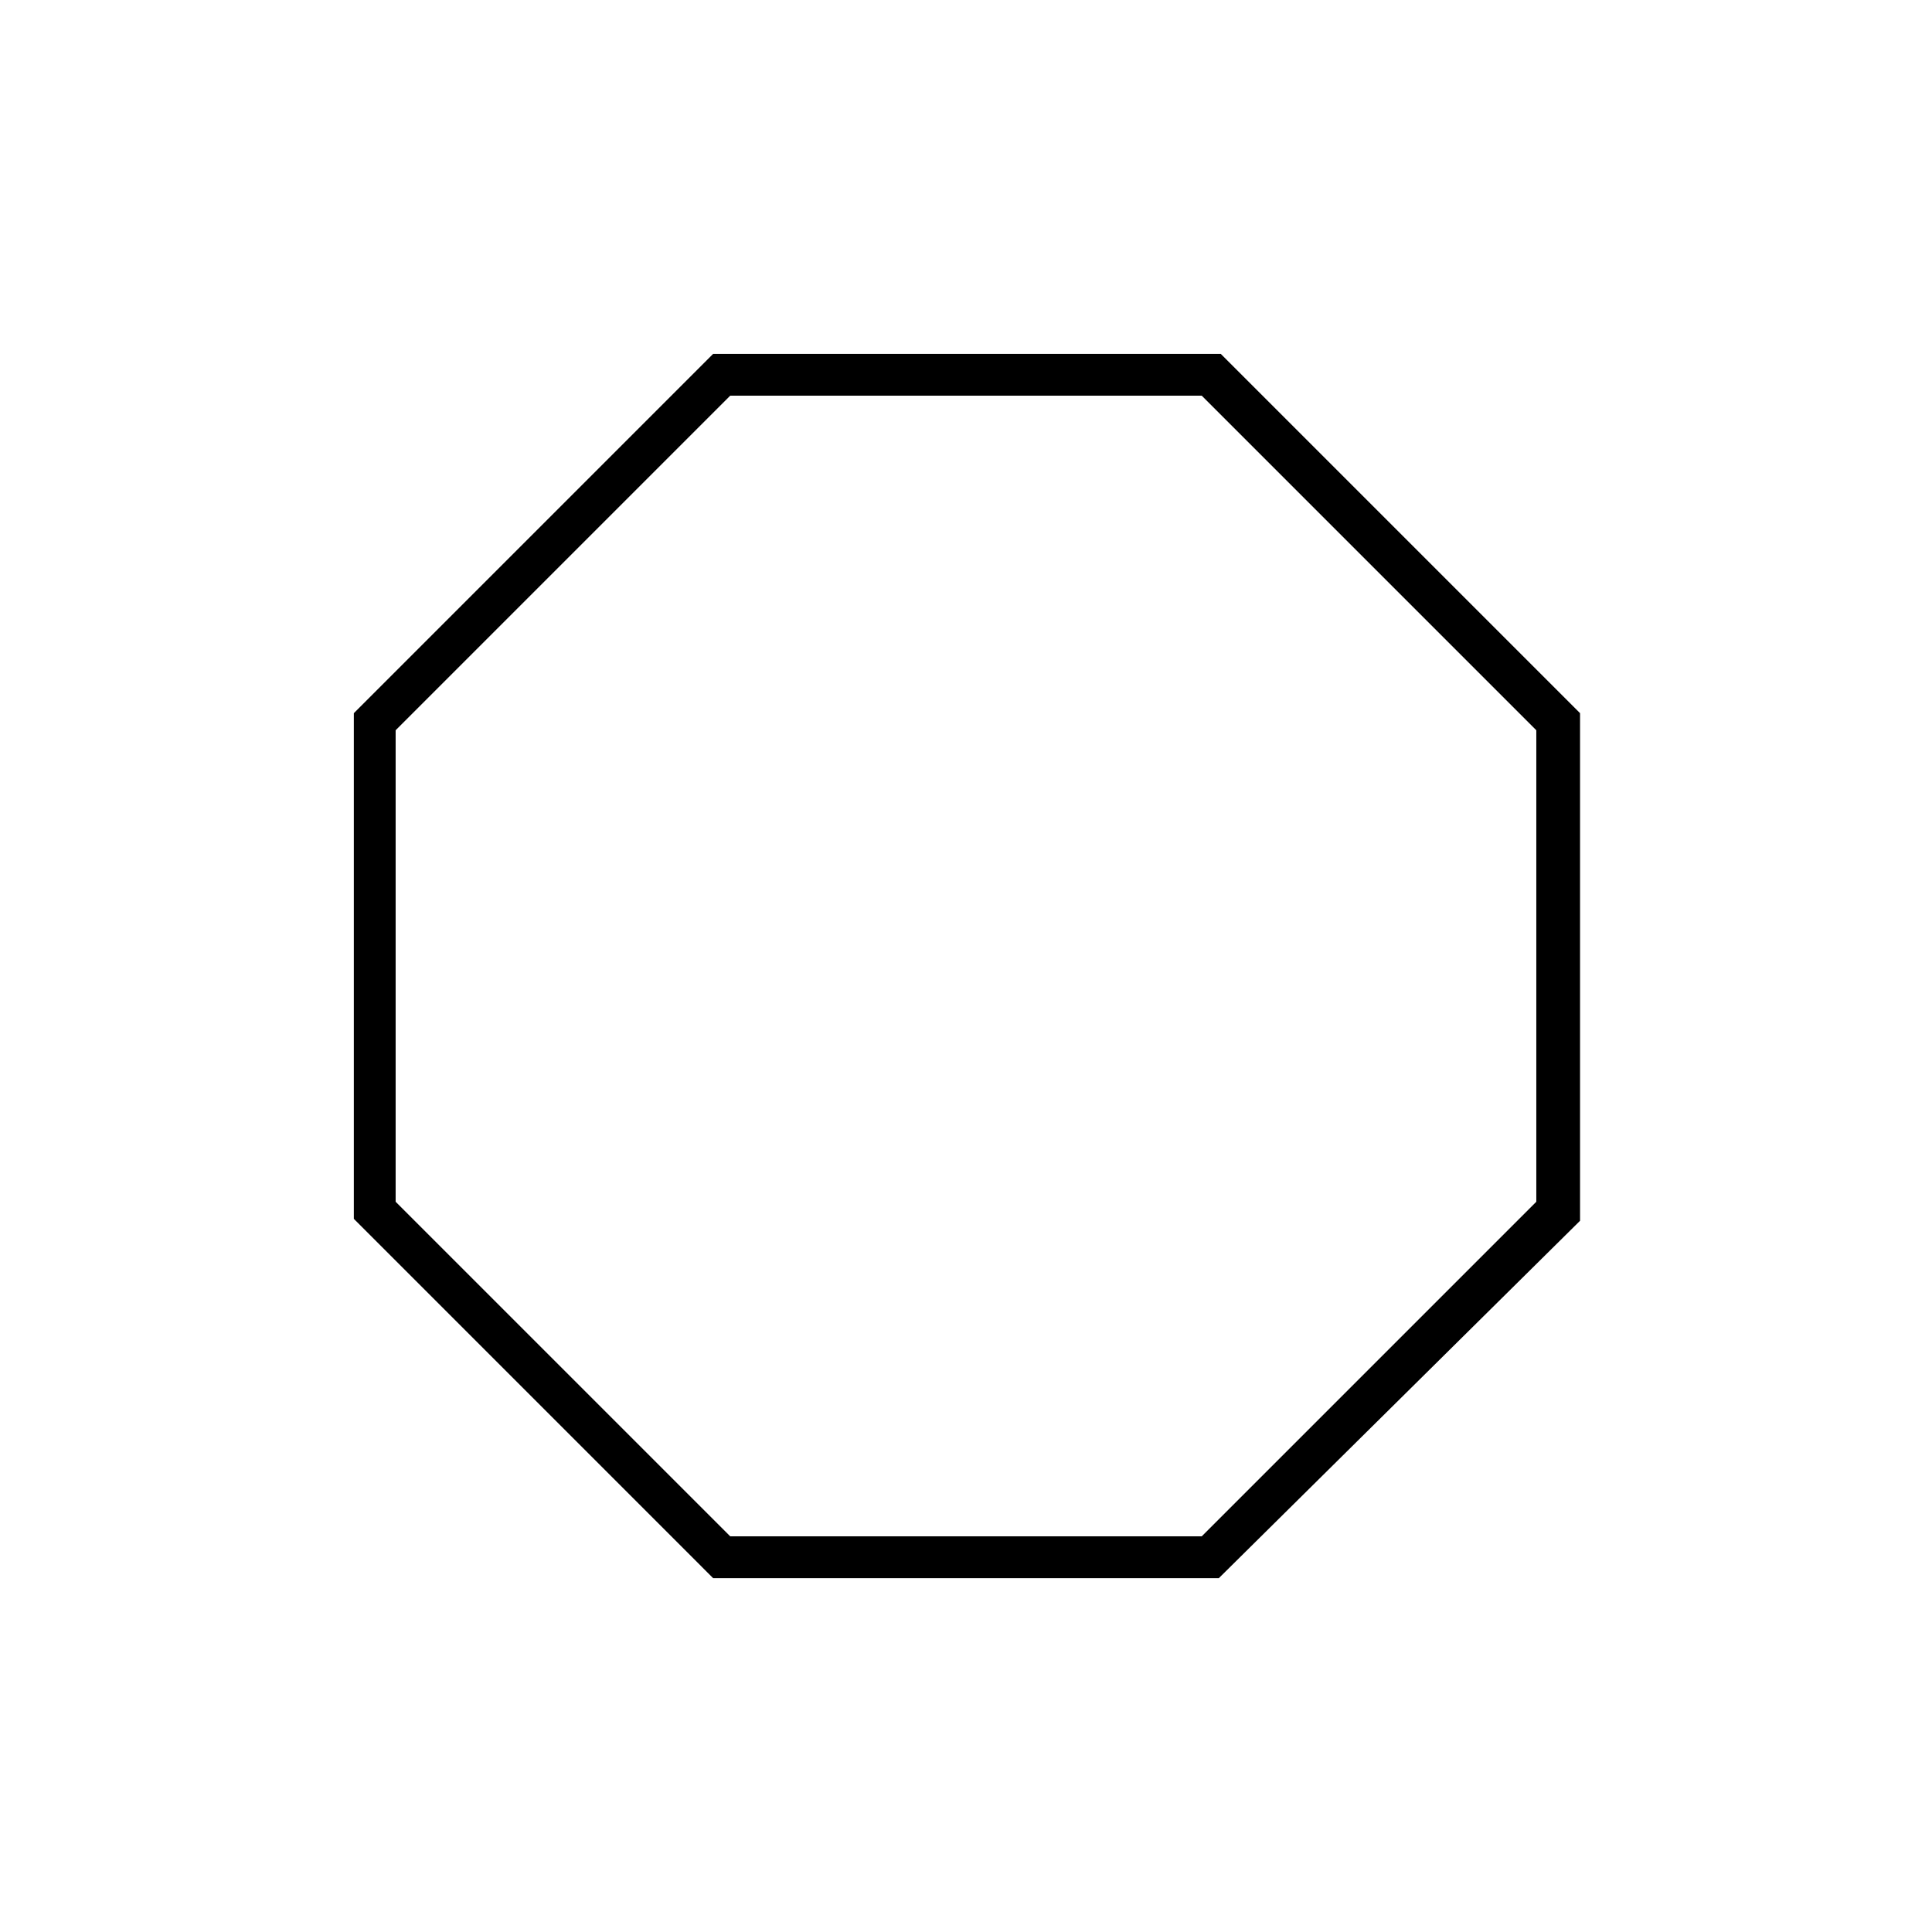 <?xml version="1.0" encoding="UTF-8"?>
<!-- Uploaded to: SVG Repo, www.svgrepo.com, Generator: SVG Repo Mixer Tools -->
<svg fill="#000000" width="800px" height="800px" version="1.1" viewBox="144 144 512 512" xmlns="http://www.w3.org/2000/svg">
 <path d="m467 562.23h-134.01l-95.219-95.223v-134.01l95.219-95.219h134.52l95.219 95.219v134.52zm-129.48-11.086h124.95l88.668-88.668v-124.95l-88.668-88.672h-124.95l-88.672 88.672v124.95z"/>
</svg>
